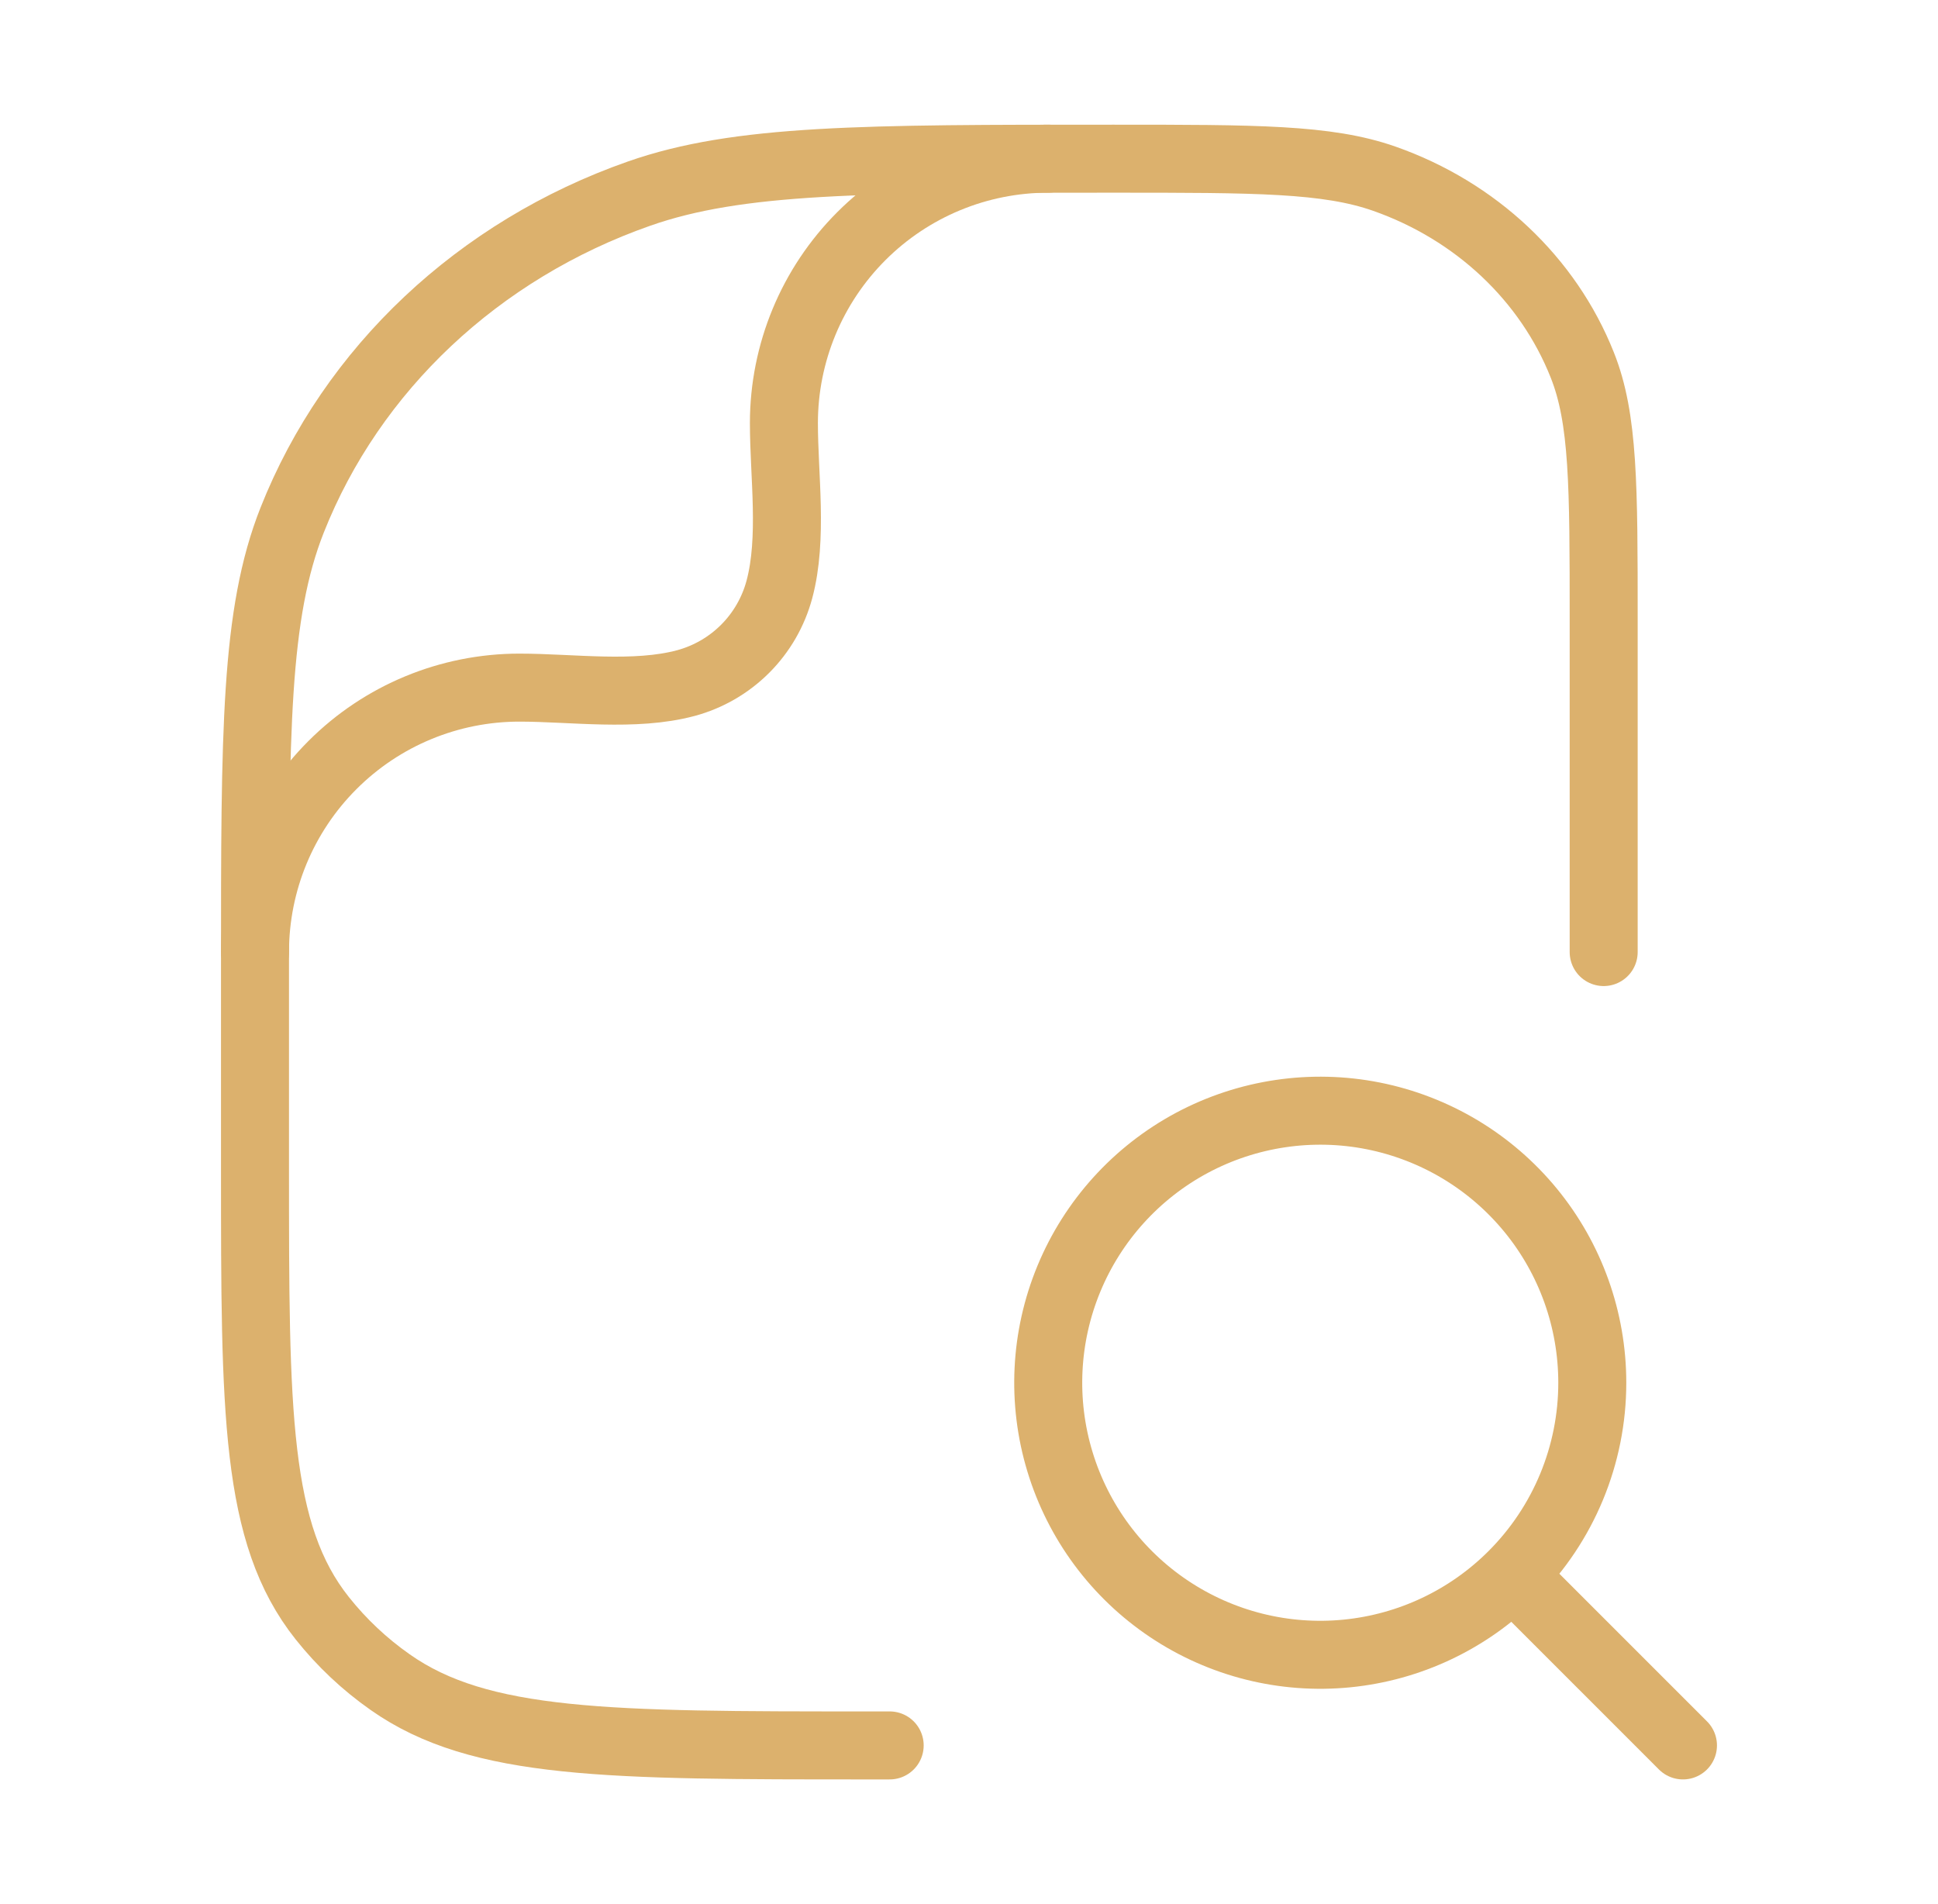 <?xml version="1.0" encoding="UTF-8"?>
<svg xmlns="http://www.w3.org/2000/svg" width="57" height="56" viewBox="0 0 57 56" fill="none">
  <path d="M49.499 51.333L44.489 46.323M44.489 46.323C45.989 44.823 46.832 42.789 46.832 40.667C46.832 38.816 46.191 37.022 45.016 35.591C43.842 34.16 42.208 33.181 40.392 32.819C38.577 32.458 36.692 32.738 35.059 33.61C33.427 34.483 32.147 35.895 31.439 37.605C30.731 39.315 30.637 41.218 31.175 42.989C31.712 44.761 32.847 46.291 34.386 47.319C35.926 48.348 37.774 48.811 39.616 48.629C41.458 48.447 43.181 47.633 44.489 46.323Z" stroke="#DCB16D" stroke-width="2" stroke-linecap="round" stroke-linejoin="round"></path>
  <path d="M26.167 51.333H25.53C17.923 51.333 14.115 51.333 11.474 49.471C10.722 48.944 10.05 48.311 9.479 47.593C7.5 45.105 7.5 41.526 7.5 34.363V28.424C7.5 21.511 7.5 18.053 8.594 15.293C10.354 10.852 14.073 7.352 18.791 5.696C21.722 4.667 25.392 4.667 32.742 4.667C36.937 4.667 39.037 4.667 40.713 5.255C43.408 6.202 45.533 8.201 46.539 10.738C47.167 12.315 47.167 14.291 47.167 18.242V28" stroke="#DCB16D" stroke-width="2" stroke-linecap="round" stroke-linejoin="round"></path>
  <path d="M7.5 28C7.5 25.937 8.319 23.959 9.778 22.501C11.236 21.042 13.214 20.223 15.277 20.223C16.831 20.223 18.663 20.494 20.172 20.09C20.832 19.912 21.433 19.564 21.916 19.081C22.399 18.598 22.746 17.996 22.923 17.337C23.327 15.827 23.056 13.995 23.056 12.441C23.057 10.379 23.877 8.401 25.335 6.944C26.793 5.486 28.771 4.667 30.833 4.667" stroke="#DCB16D" stroke-width="2" stroke-linecap="round" stroke-linejoin="round"></path>
</svg>

